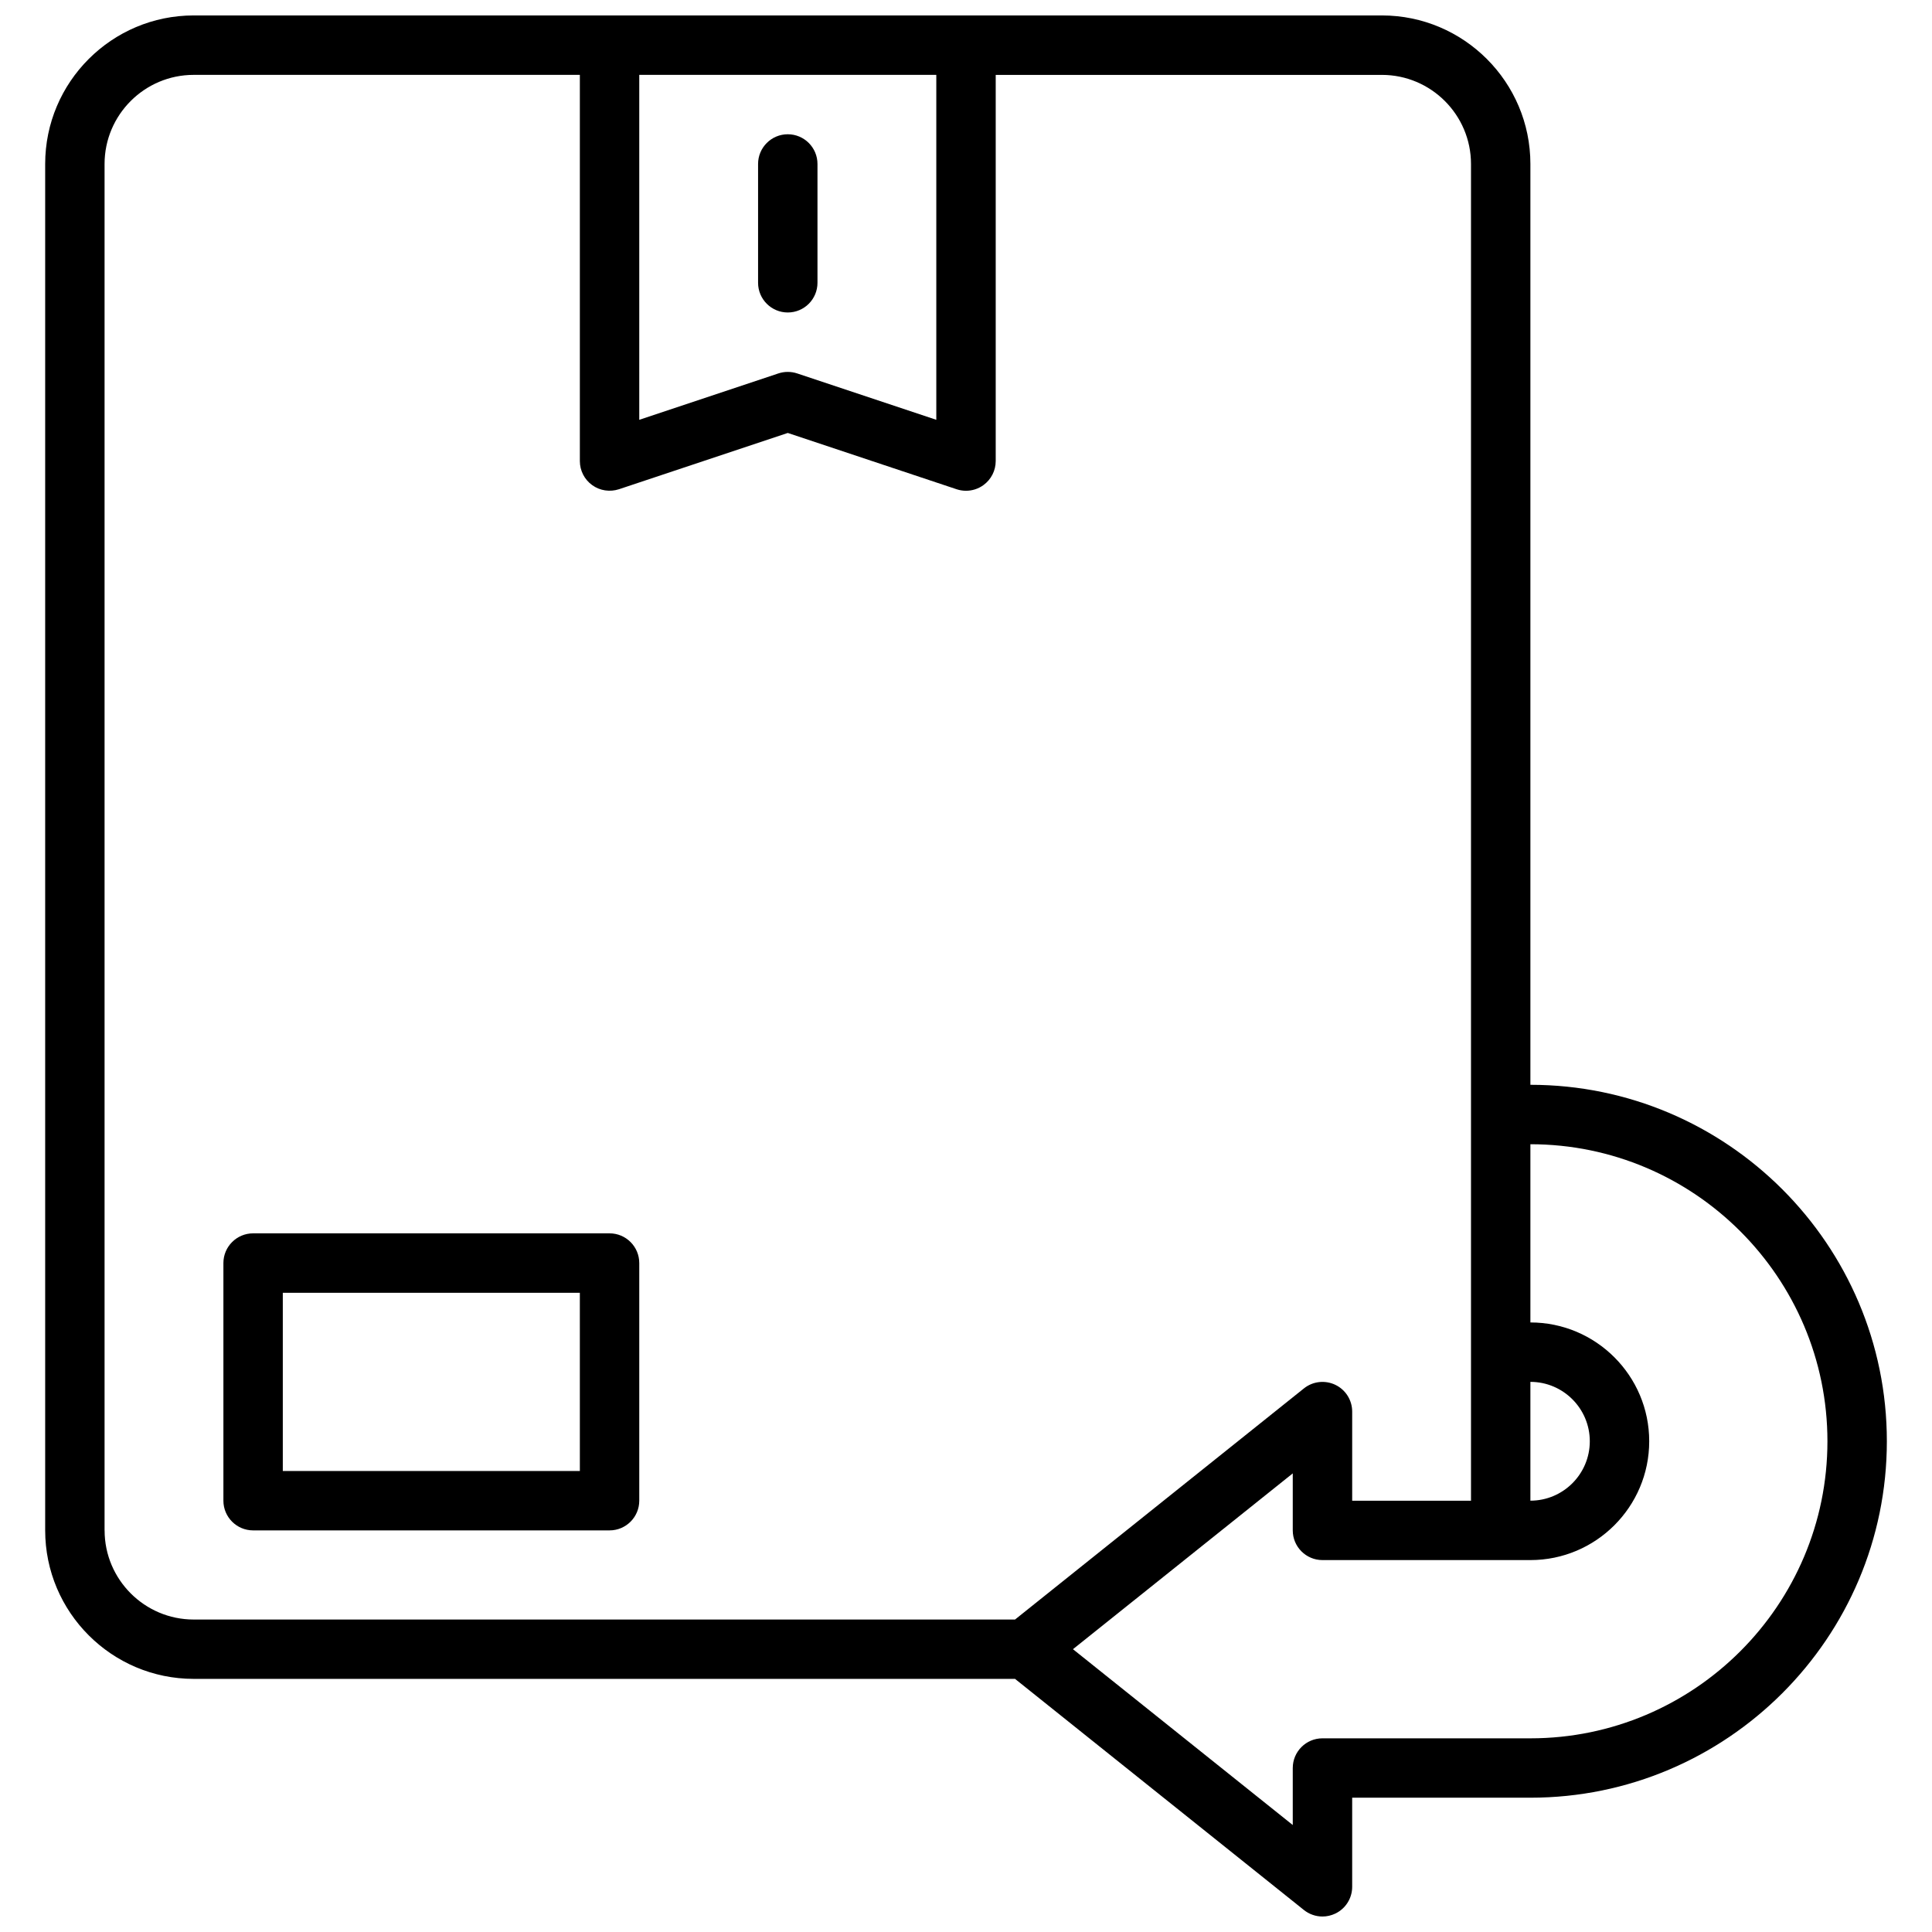 <?xml version="1.0" encoding="UTF-8"?>
<!-- Uploaded to: ICON Repo, www.svgrepo.com, Generator: ICON Repo Mixer Tools -->
<svg width="800px" height="800px" version="1.1" viewBox="144 144 512 512" xmlns="http://www.w3.org/2000/svg">
 <defs>
  <clipPath id="a">
   <path d="m155 148.09h490v503.81h-490z"/>
  </clipPath>
 </defs>
 <g clip-path="url(#a)">
  <path d="m549.57 431.49v-244.04c0-21.703-17.656-39.359-39.359-39.359h-314.88c-21.703 0-39.359 17.656-39.359 39.359v362.11c0 21.703 17.656 39.359 39.359 39.359h217.66l76.562 61.254c1.422 1.133 3.16 1.723 4.914 1.723 1.156 0 2.32-0.262 3.41-0.781 2.731-1.305 4.465-4.066 4.465-7.09v-23.617h47.23c52.09 0 94.465-42.375 94.465-94.465 0-52.086-42.375-94.461-94.465-94.461zm0 78.719c8.684 0 15.742 7.062 15.742 15.742 0 8.684-7.062 15.742-15.742 15.742zm-236.16-346.37h78.719v91.418l-36.871-12.297c-1.621-0.535-3.363-0.535-4.984 0l-36.863 12.297zm-141.7 385.73v-362.11c0-13.02 10.598-23.617 23.617-23.617h102.34v102.34c0 2.527 1.211 4.902 3.273 6.383 2.047 1.48 4.691 1.867 7.094 1.086l44.734-14.914 44.746 14.918c0.809 0.27 1.652 0.402 2.488 0.402 1.629 0 3.242-0.504 4.598-1.488 2.062-1.48 3.273-3.859 3.273-6.383v-102.34h102.34c13.02 0 23.617 10.598 23.617 23.617v354.24h-31.488v-23.617c0-3.023-1.73-5.785-4.465-7.094-2.723-1.301-5.961-0.945-8.328 0.953l-76.555 61.246h-217.66c-13.02 0-23.613-10.598-23.613-23.617zm377.86 55.105h-55.105c-4.344 0-7.871 3.527-7.871 7.871v15.105l-58.246-46.594 58.246-46.594v15.105c0 4.344 3.527 7.871 7.871 7.871h55.105c17.367 0 31.488-14.121 31.488-31.488 0-17.367-14.121-31.488-31.488-31.488v-47.23c43.406 0 78.719 35.312 78.719 78.719 0.004 43.406-35.312 78.723-78.719 78.723z"/>
 </g>
 <path d="m360.64 218.94v-31.488c0-4.344-3.527-7.871-7.871-7.871s-7.871 3.527-7.871 7.871v31.488c0 4.344 3.527 7.871 7.871 7.871 4.348 0 7.871-3.523 7.871-7.871z"/>
 <path d="m305.54 470.85h-94.465c-4.344 0-7.871 3.527-7.871 7.871v62.977c0 4.344 3.527 7.871 7.871 7.871h94.465c4.344 0 7.871-3.527 7.871-7.871v-62.977c0-4.344-3.527-7.871-7.871-7.871zm-7.871 62.977h-78.723v-47.23h78.719z"/>
</svg>
